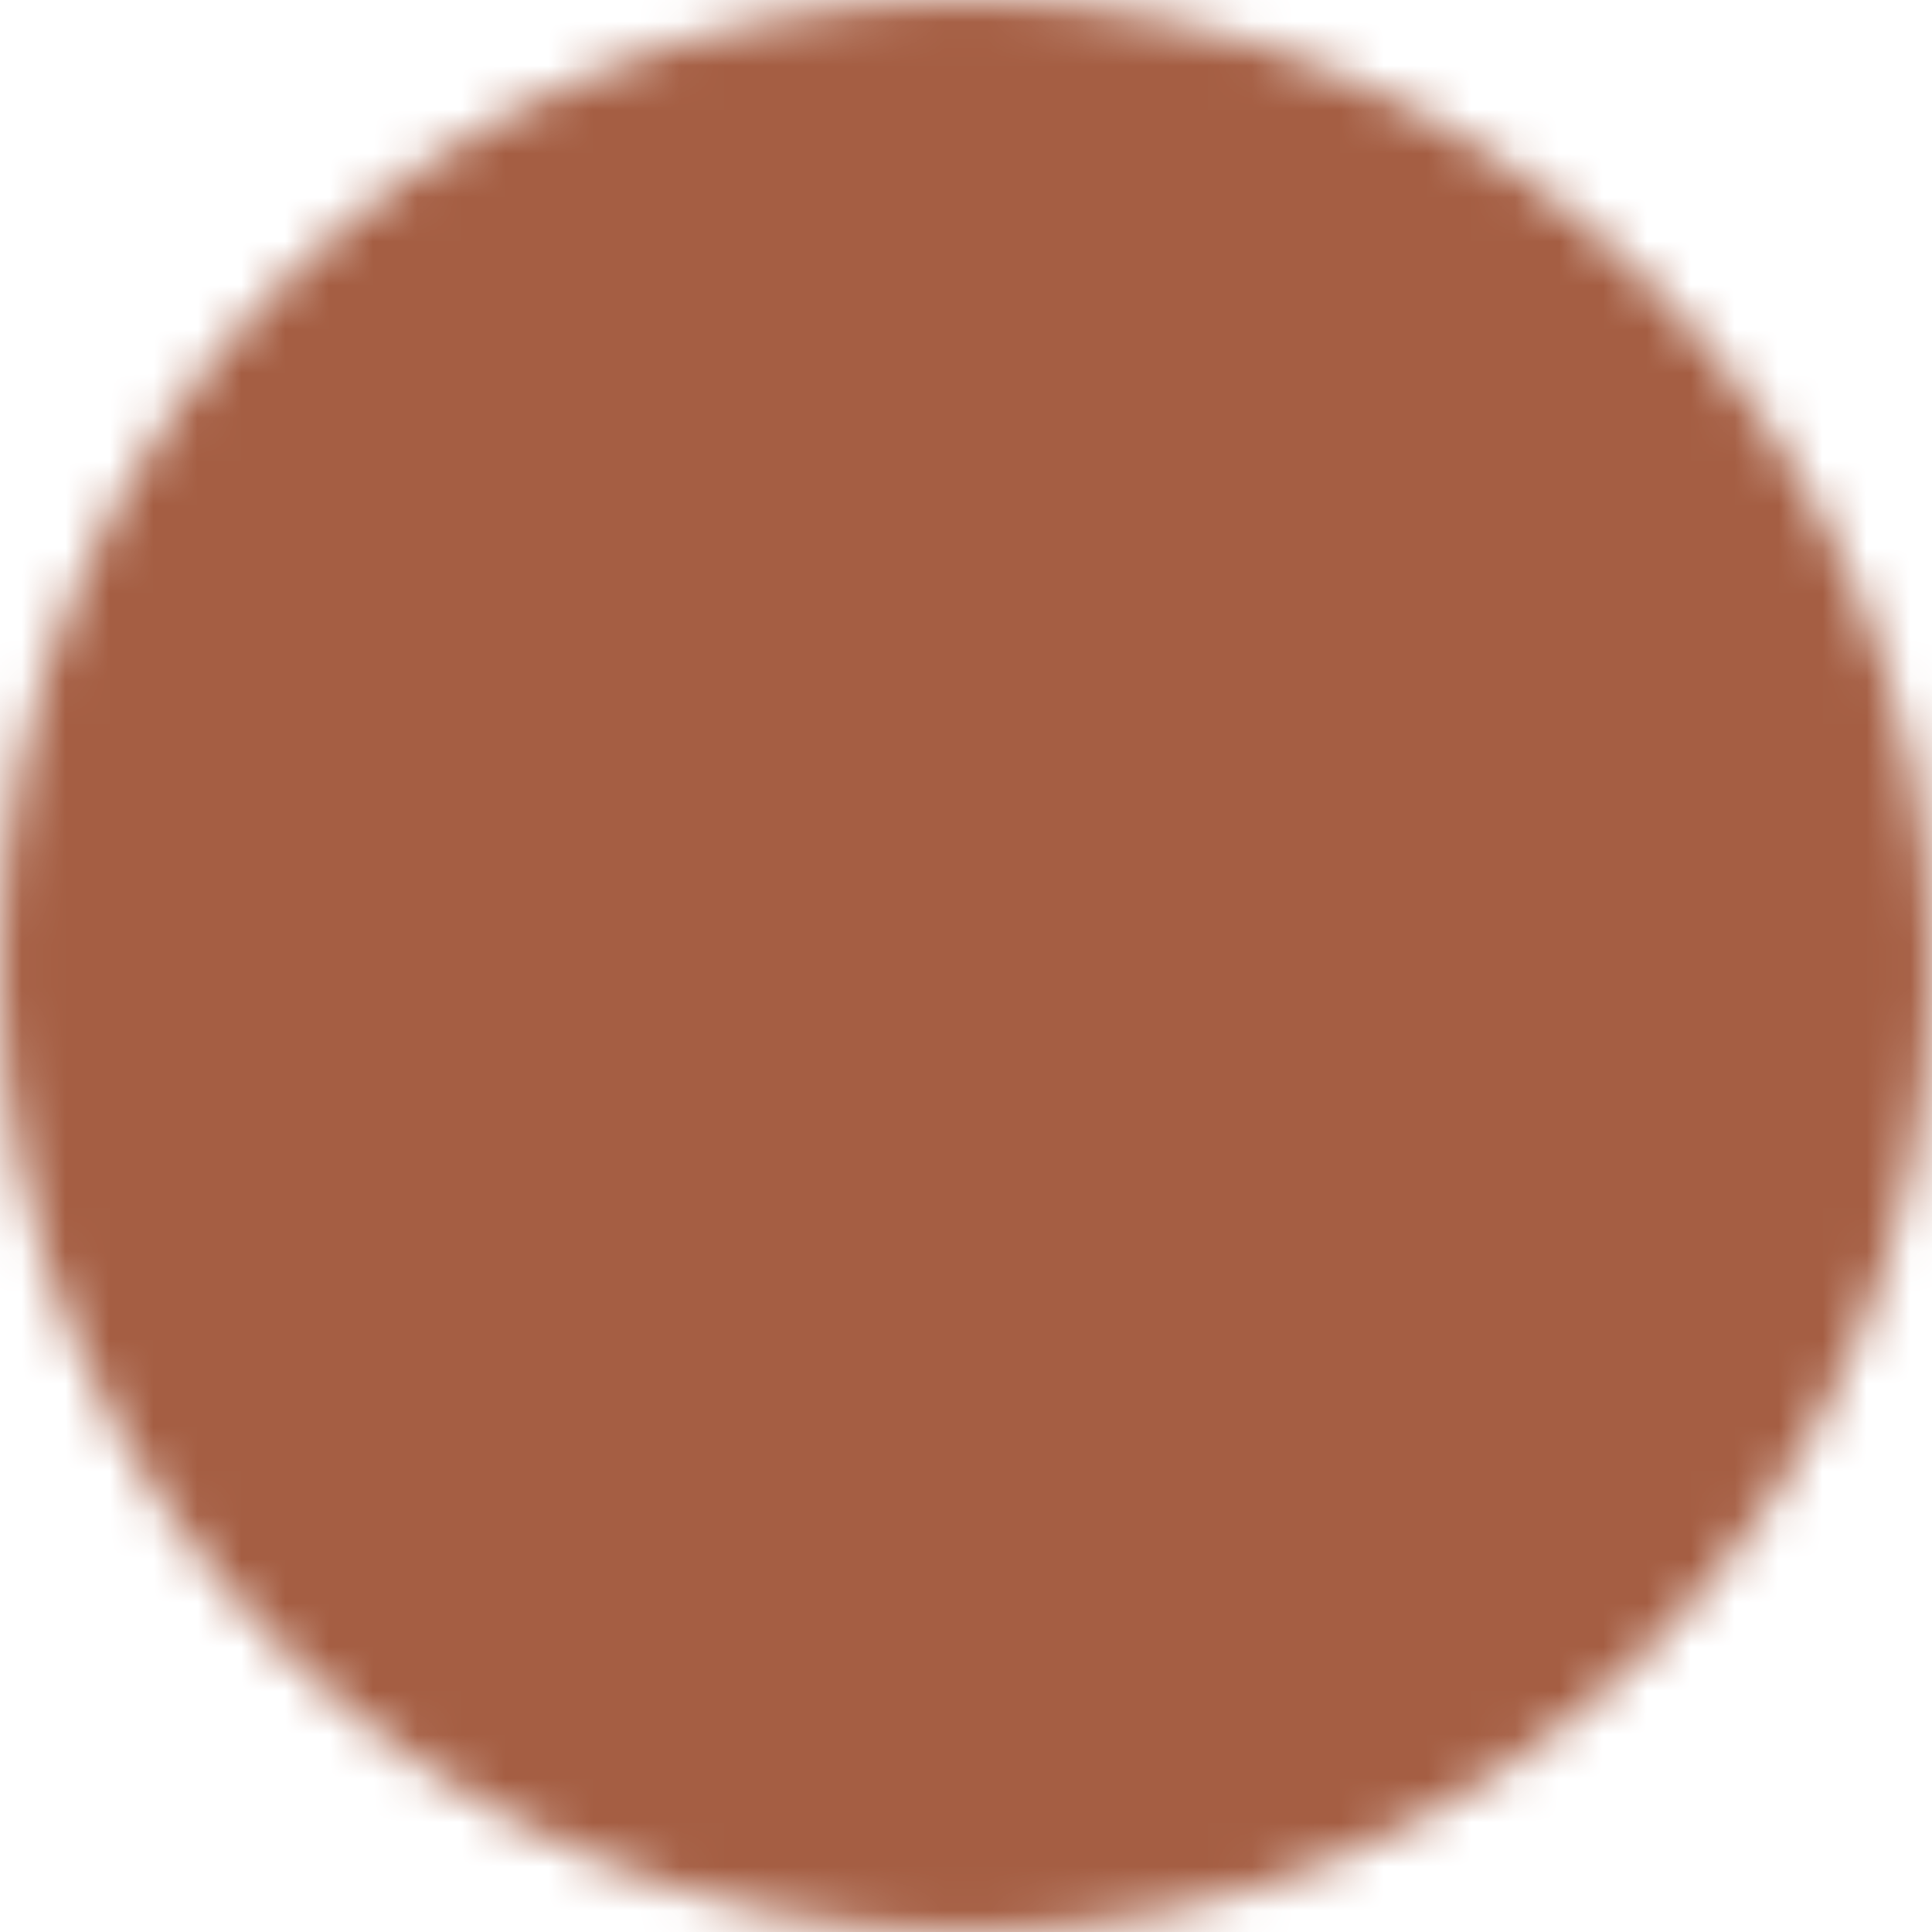 <svg width="44" height="44" viewBox="0 0 44 44" fill="none" xmlns="http://www.w3.org/2000/svg">
<mask id="mask0_836_317" style="mask-type:luminance" maskUnits="userSpaceOnUse" x="0" y="0" width="44" height="44">
<path d="M22 42C33.046 42 42 33.046 42 22C42 10.954 33.046 2 22 2C10.954 2 2 10.954 2 22C2 33.046 10.954 42 22 42Z" fill="white" stroke="white" stroke-width="4" stroke-linejoin="round"/>
<path d="M27.657 16.343L16.343 27.657M16.343 16.343L27.657 27.657" stroke="black" stroke-width="4" stroke-linecap="round" stroke-linejoin="round"/>
</mask>
<g mask="url(#mask0_836_317)">
<path d="M-2 -2H46V46H-2V-2Z" fill="#A55E43"/>
</g>
</svg>
